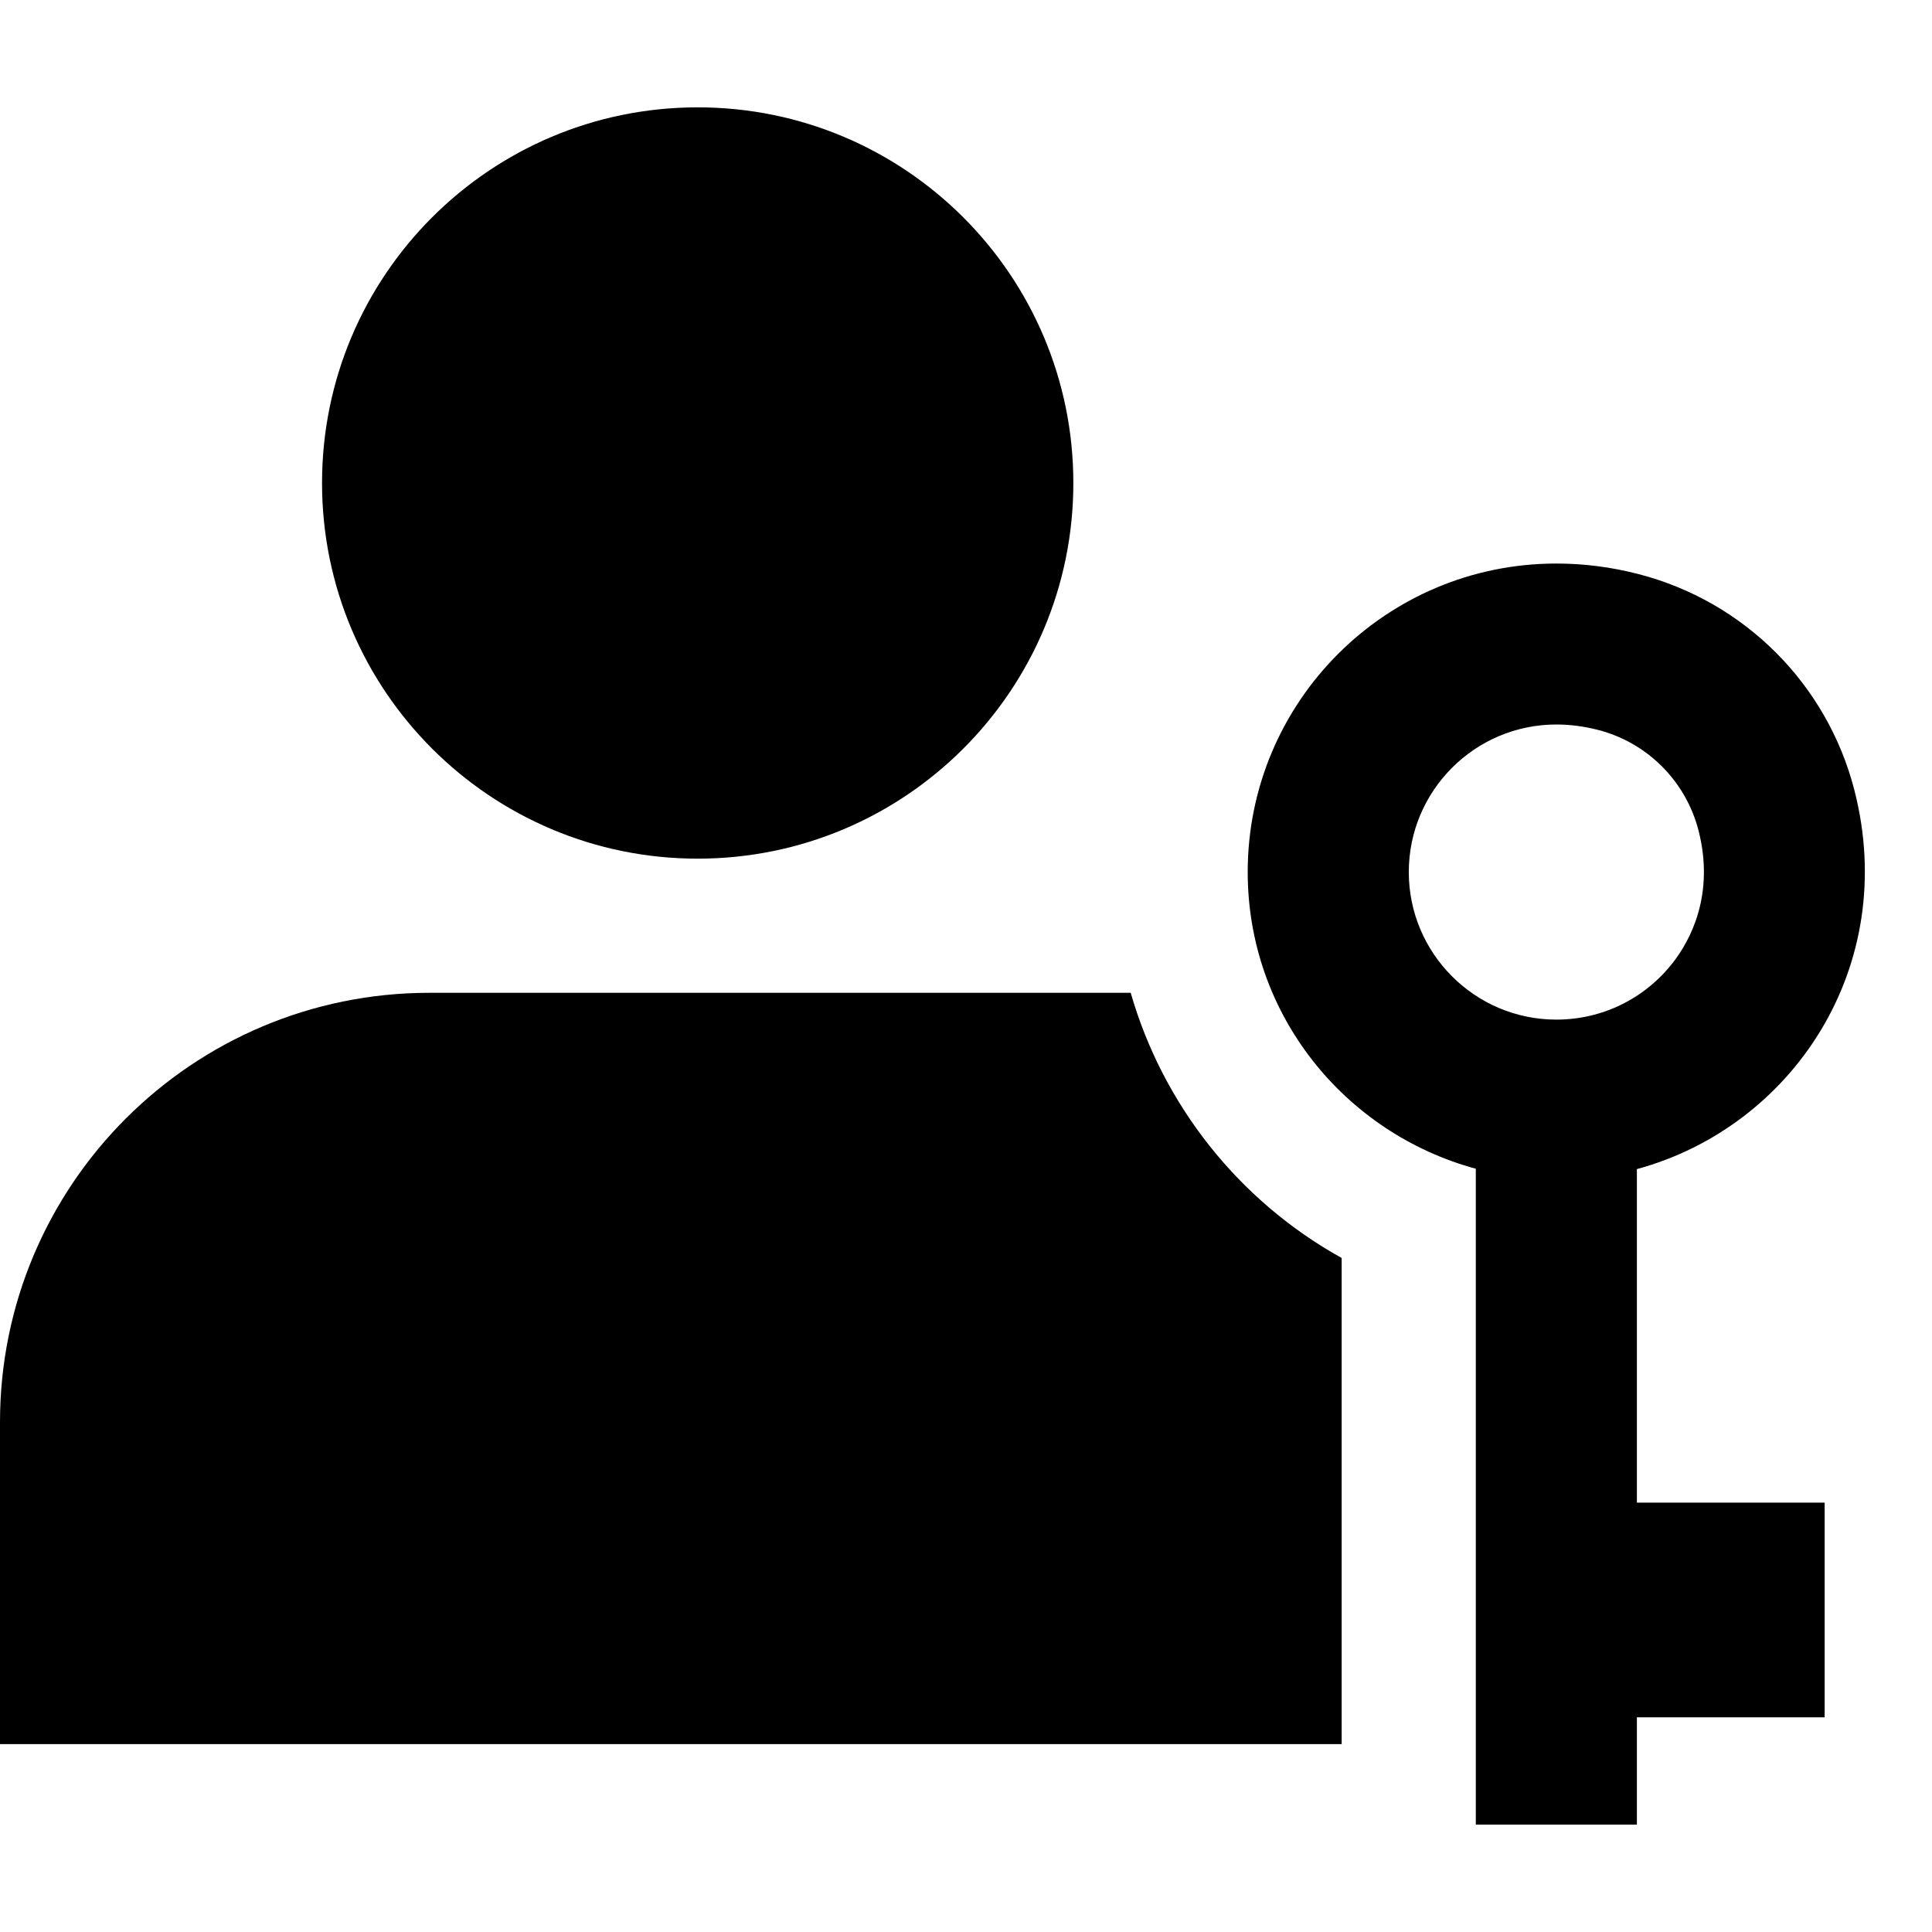 <!-- This Source Code Form is subject to the terms of the Mozilla Public
   - License, v. 2.0. If a copy of the MPL was not distributed with this
   - file, You can obtain one at http://mozilla.org/MPL/2.0/. -->
<svg width="16" height="16" viewBox="0 0 16 16" fill="none" xmlns="http://www.w3.org/2000/svg">
<g clip-path="url(#clip0_84_46)">
<path d="M5.778 7.111C7.496 7.111 8.889 5.718 8.889 4C8.889 2.282 7.496 0.889 5.778 0.889C4.06 0.889 2.667 2.282 2.667 4C2.667 5.718 4.06 7.111 5.778 7.111Z" fill="context-fill"/>
<path d="M13.556 9.682C14.845 9.332 15.733 8.005 15.357 6.543C15.131 5.665 14.446 4.98 13.568 4.754C13.337 4.694 13.109 4.667 12.889 4.667C11.477 4.667 10.333 5.811 10.333 7.222C10.333 8.402 11.136 9.384 12.222 9.679V15.111H13.556V14.222H15.111V12.444H13.556V9.682ZM11.667 7.222C11.667 6.548 12.215 6 12.889 6C13.002 6 13.118 6.015 13.235 6.045C13.642 6.15 13.96 6.468 14.066 6.876C14.204 7.414 13.994 7.792 13.856 7.97C13.622 8.271 13.269 8.444 12.889 8.444C12.215 8.444 11.667 7.896 11.667 7.222Z" fill="context-fill"/>
<path d="M11.111 10.418C10.26 9.946 9.631 9.151 9.364 8.222H3.556C1.592 8.222 0 9.814 0 11.778V14.444H11.111V10.418Z" fill="context-fill"/>
</g>
<defs>
<clipPath id="clip0_84_46">
<rect width="16" height="16" fill="white"/>
</clipPath>
</defs>
</svg>

